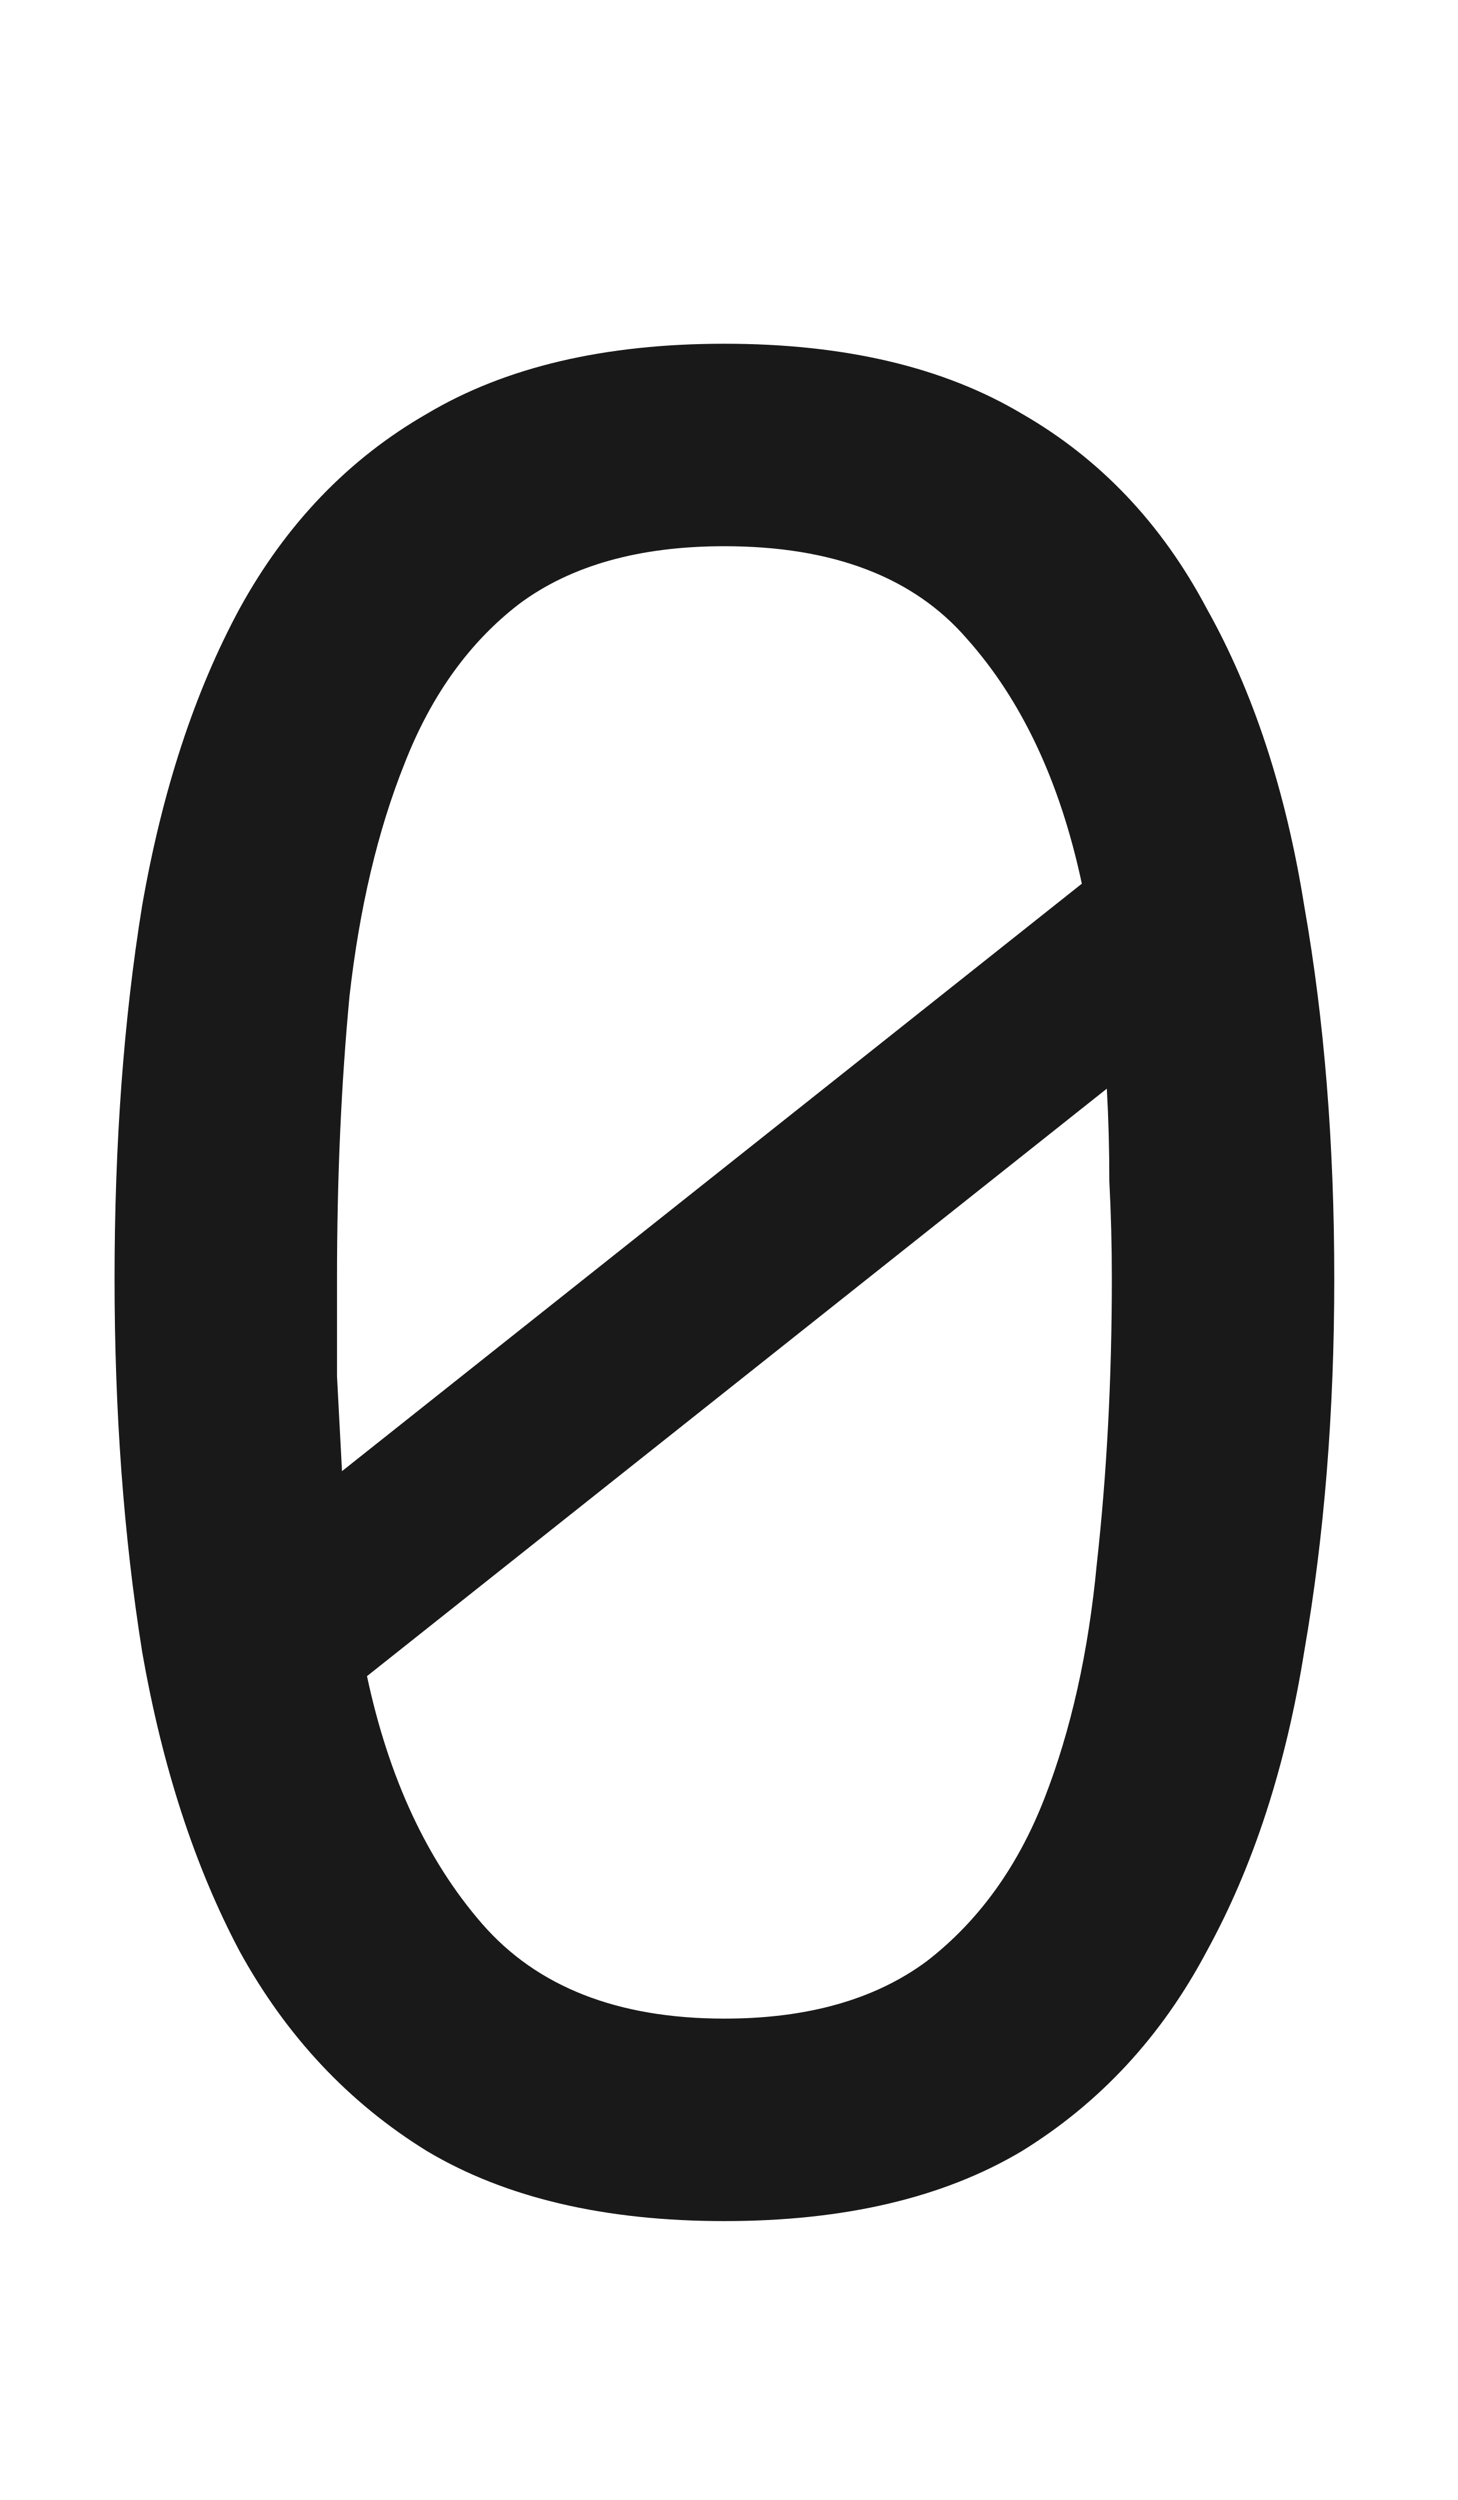 <svg width="14" height="24" viewBox="0 0 14 24" fill="none" xmlns="http://www.w3.org/2000/svg">
<path d="M1.1 12.276C1.1 10.98 1.188 9.788 1.364 8.7C1.556 7.596 1.868 6.644 2.3 5.844C2.748 5.028 3.348 4.404 4.1 3.972C4.852 3.524 5.804 3.3 6.956 3.3C8.108 3.3 9.06 3.524 9.812 3.972C10.564 4.404 11.156 5.028 11.588 5.844C12.036 6.644 12.348 7.596 12.524 8.7C12.716 9.788 12.812 10.98 12.812 12.276C12.812 13.556 12.716 14.748 12.524 15.852C12.348 16.956 12.036 17.916 11.588 18.732C11.156 19.548 10.564 20.188 9.812 20.652C9.06 21.1 8.108 21.324 6.956 21.324C5.804 21.324 4.852 21.1 4.1 20.652C3.348 20.188 2.748 19.548 2.3 18.732C1.868 17.916 1.556 16.956 1.364 15.852C1.188 14.748 1.1 13.556 1.1 12.276ZM3.236 12.276C3.236 12.58 3.236 12.892 3.236 13.212C3.252 13.516 3.268 13.82 3.284 14.124L10.388 8.484C10.18 7.508 9.812 6.724 9.284 6.132C8.772 5.54 7.996 5.244 6.956 5.244C6.14 5.244 5.484 5.428 4.988 5.796C4.508 6.164 4.14 6.676 3.884 7.332C3.628 7.972 3.452 8.716 3.356 9.564C3.276 10.412 3.236 11.316 3.236 12.276ZM3.524 16.092C3.732 17.068 4.1 17.86 4.628 18.468C5.156 19.076 5.932 19.38 6.956 19.38C7.756 19.38 8.404 19.196 8.9 18.828C9.396 18.444 9.772 17.924 10.028 17.268C10.284 16.612 10.452 15.86 10.532 15.012C10.628 14.148 10.676 13.236 10.676 12.276C10.676 11.956 10.668 11.644 10.652 11.34C10.652 11.036 10.644 10.74 10.628 10.452L3.524 16.092Z" fill="black" fill-opacity="0.9"/>
</svg>
